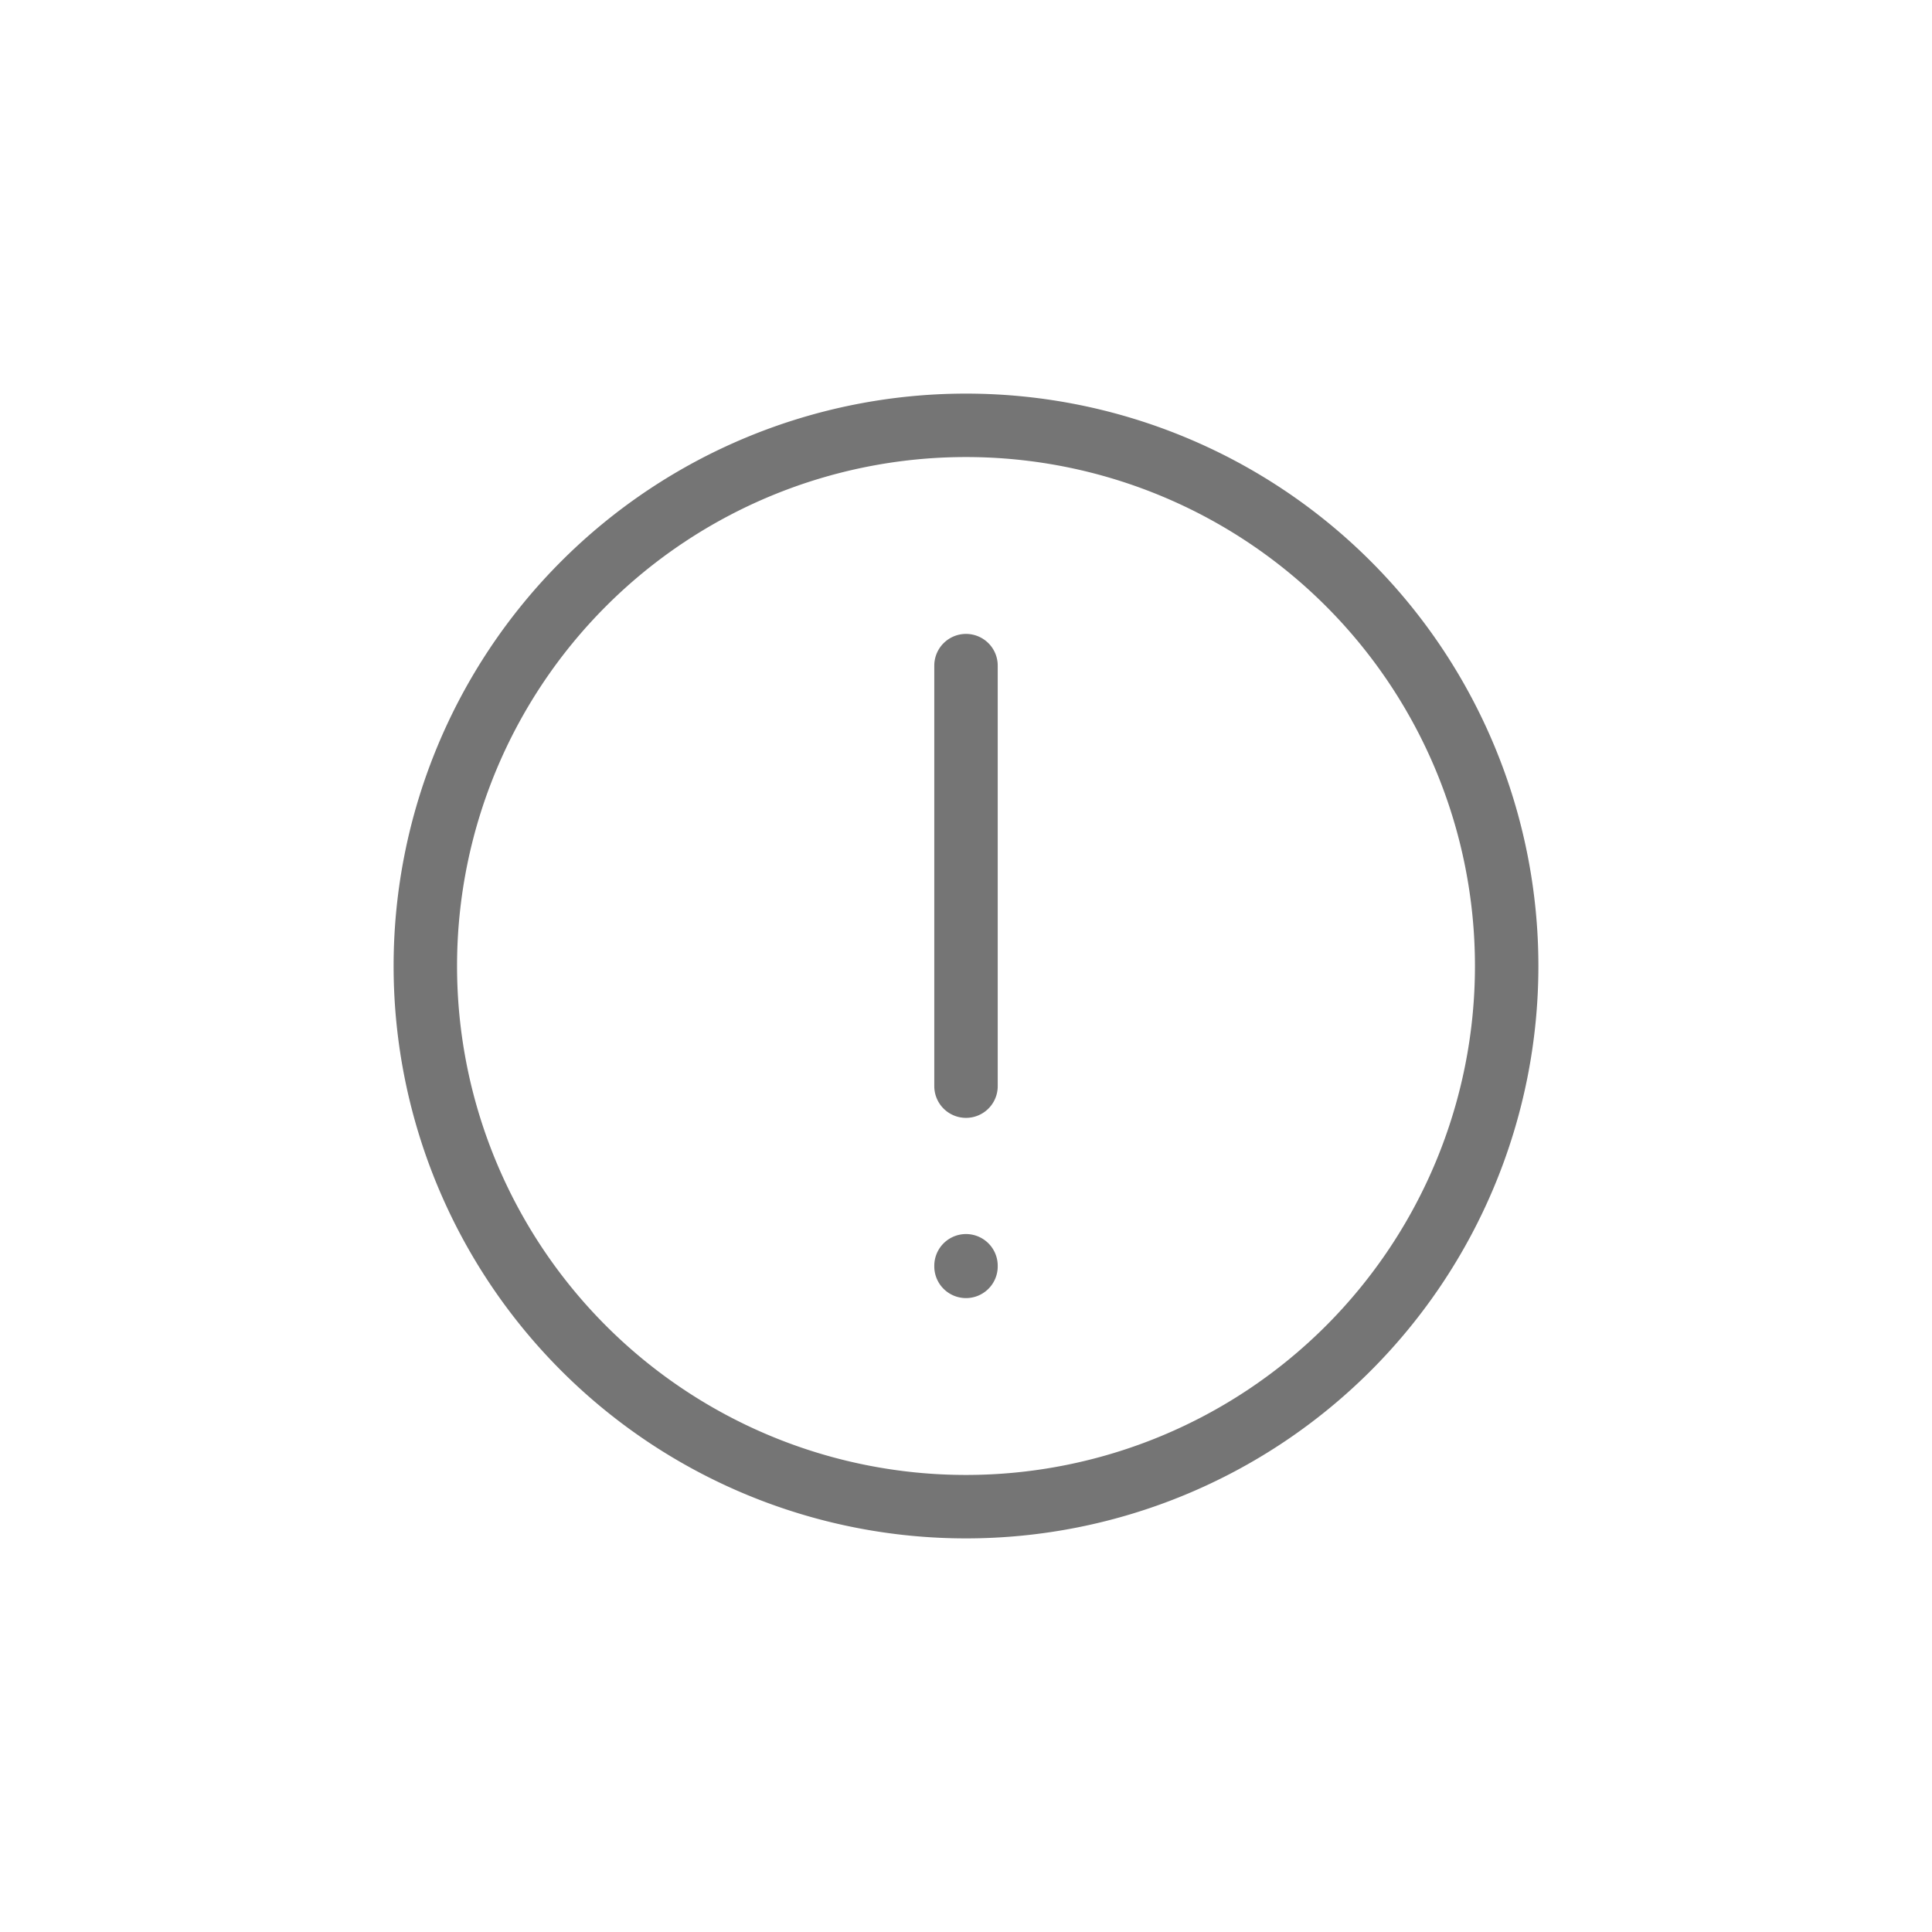 <svg width="256" height="256" viewBox="-4.08 -4.08 32.16 32.16" fill="none" xmlns="http://www.w3.org/2000/svg"><path d="M12 16.99V17m0-10v7m9-2a9 9 0 1 1-18 0 9 9 0 0 1 18 0Z" stroke="#757575" stroke-width="1.056" stroke-linecap="round" stroke-linejoin="round"/></svg>